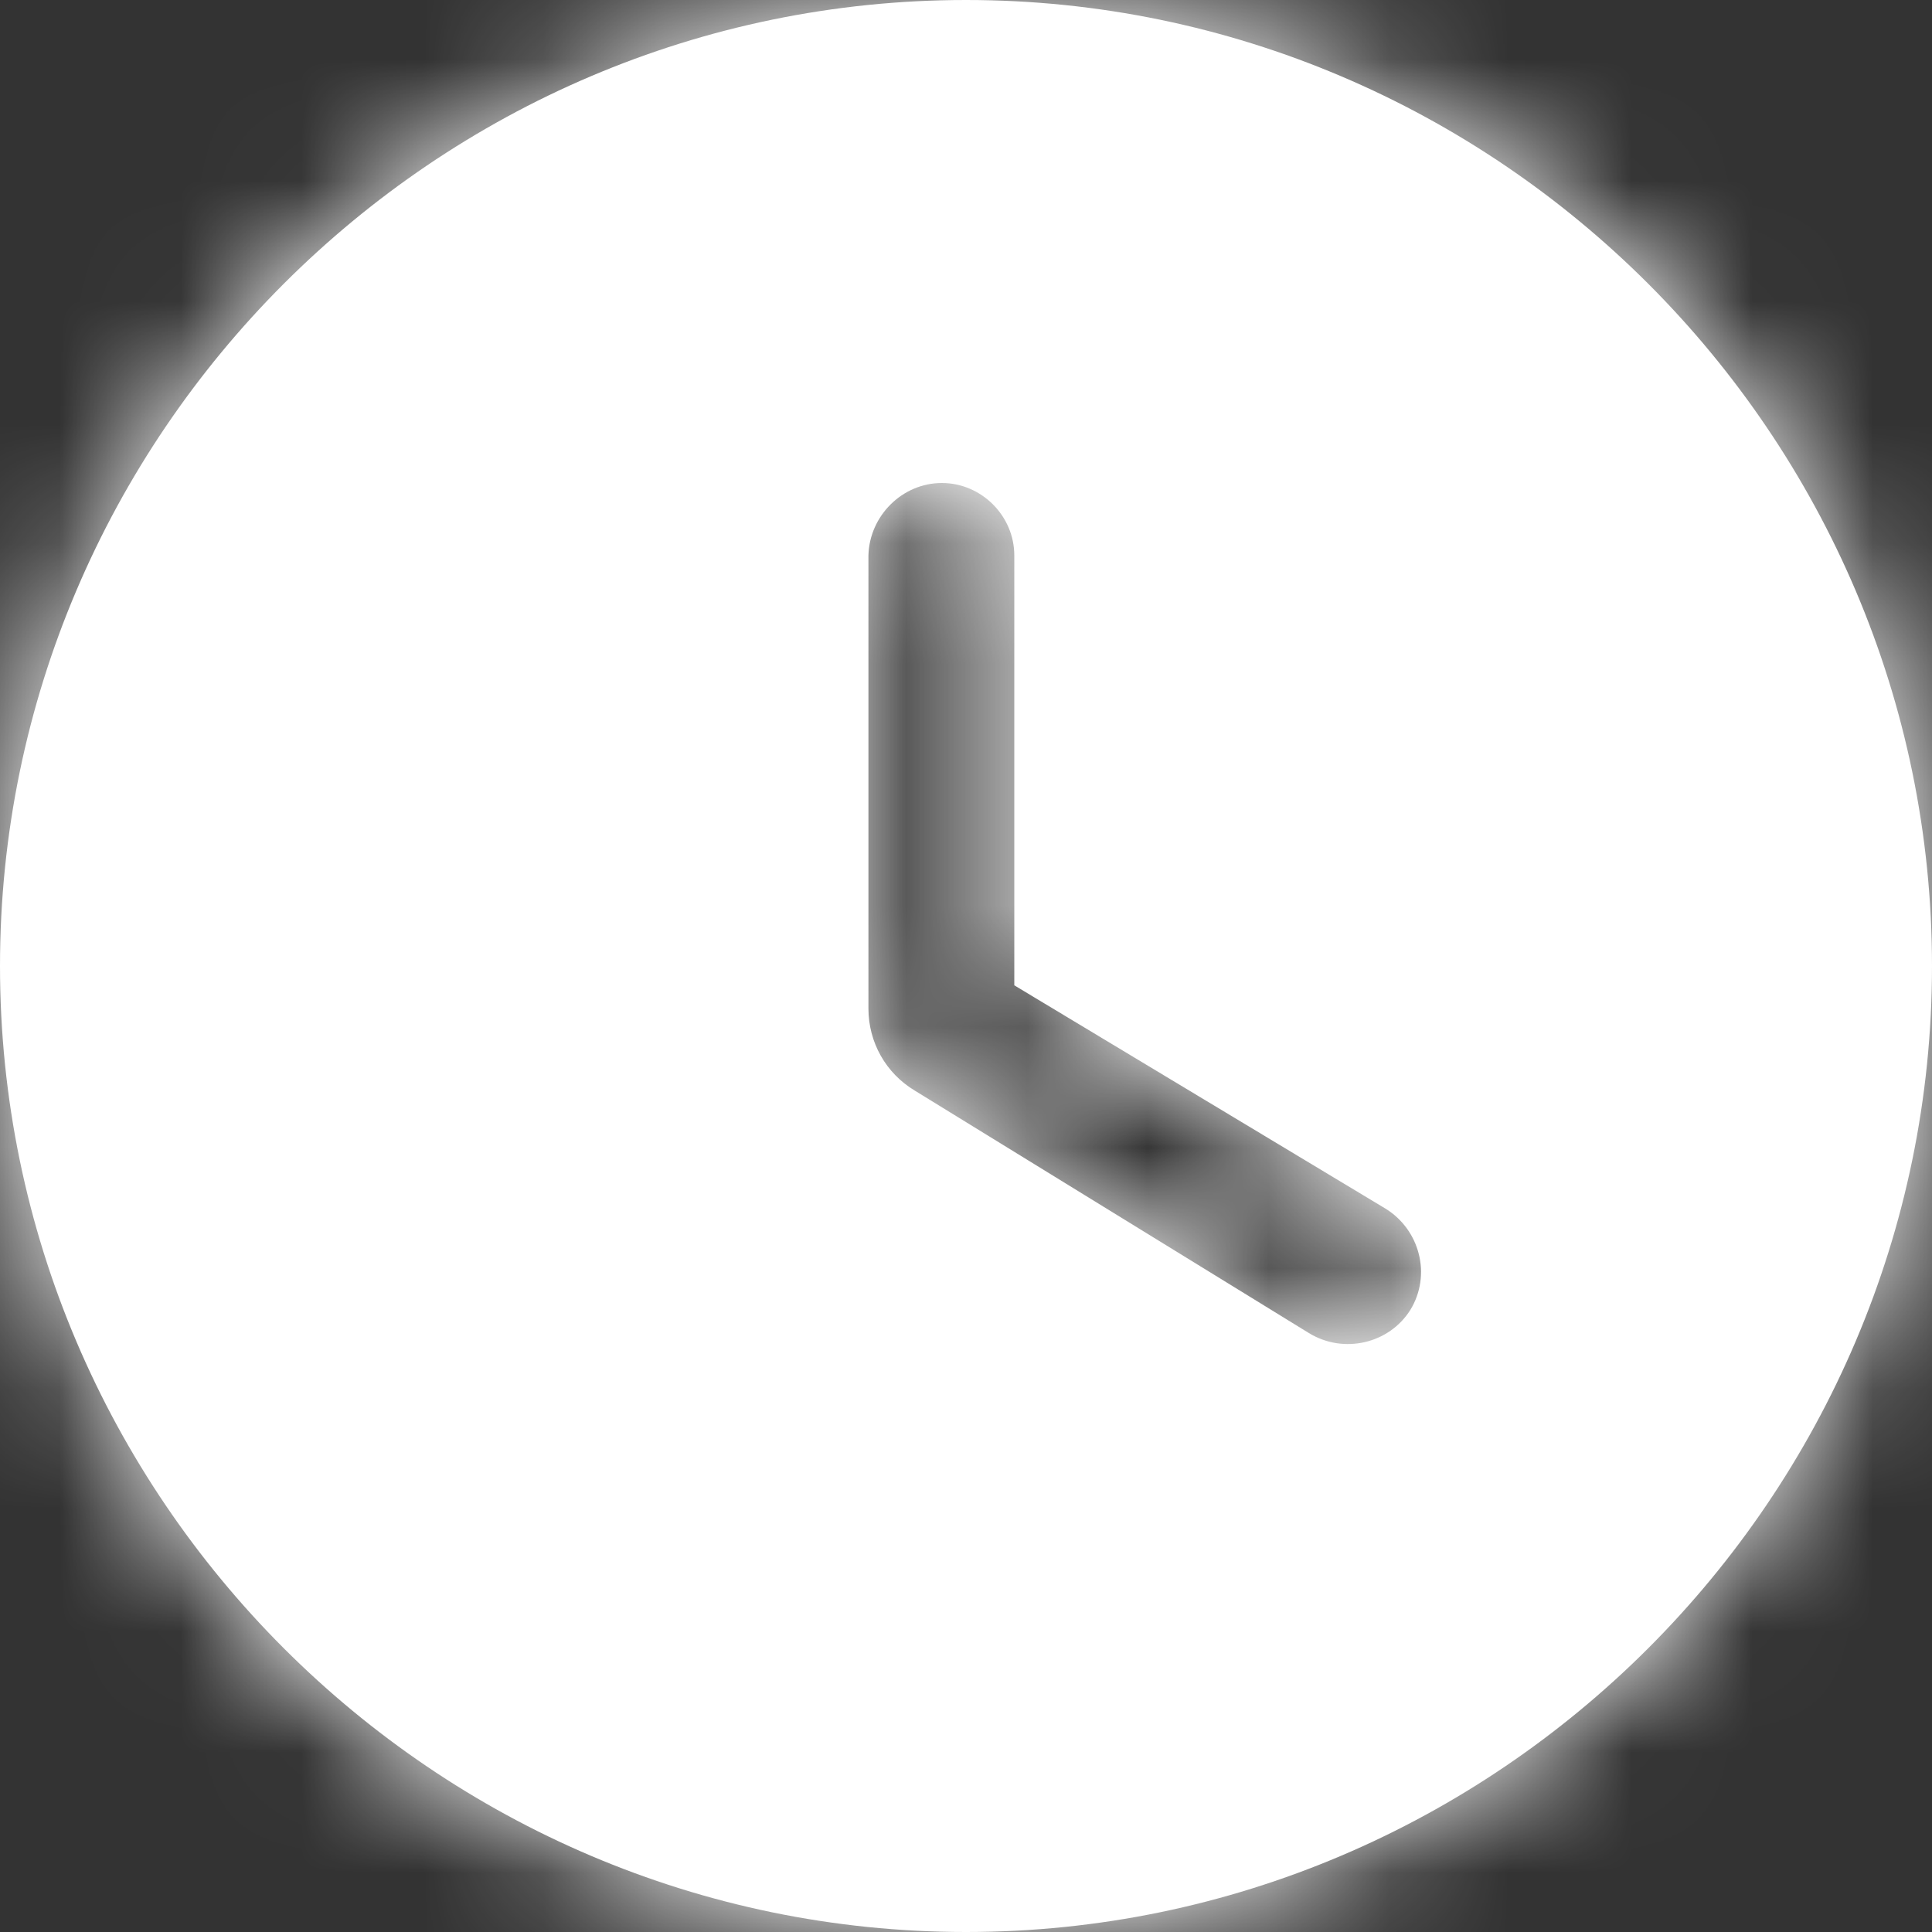 <?xml version="1.0" encoding="UTF-8"?>
<svg width="16px" height="16px" viewBox="0 0 16 16" version="1.1" xmlns="http://www.w3.org/2000/svg" xmlns:xlink="http://www.w3.org/1999/xlink">
    <rect x="0" y="0" width="16" height="16" fill="#333333" stroke="none"/>
    <!-- Generator: Sketch 53.2 (72643) - https://sketchapp.com -->
    <title>Icon/location Copy</title>
    <desc>Created with Sketch.</desc>
    <defs>
        <path d="M8,0 C3.6,0 0,3.6 0,8 C0,12.4 3.6,16 8,16 C12.4,16 16,12.4 16,8 C16,3.6 12.4,0 8,0 Z M10.84,11.04 L7.576,9.032 C7.336,8.888 7.192,8.632 7.192,8.352 L7.192,4.6 C7.2,4.272 7.472,4 7.8,4 C8.128,4 8.4,4.272 8.4,4.6 L8.4,8.16 L11.472,10.008 C11.76,10.184 11.856,10.56 11.68,10.848 C11.504,11.128 11.128,11.216 10.84,11.04 Z" id="path-1"></path>
    </defs>
    <g id="PdV" stroke="none" stroke-width="1" fill="none" fill-rule="evenodd">
        <g id="contratación-2" transform="translate(-152, -453)">
            <g id="Icon/Clock" transform="translate(150, 451)">
                <g id="Color/Primary" transform="translate(2, 2)">
                    <mask id="mask-2" fill="white">
                        <use xlink:href="#path-1"></use>
                    </mask>
                    <use id="Mask" fill="#fff" fill-rule="nonzero" xlink:href="#path-1"></use>
                    <g id="Color/Negro" mask="url(#mask-2)" fill="#fff">
                        <g transform="translate(-2, -2)" id="Rectangle-2-Copy">
                            <rect x="0" y="0" width="20" height="20"></rect>
                        </g>
                    </g>
                </g>
            </g>
        </g>
    </g>
</svg>